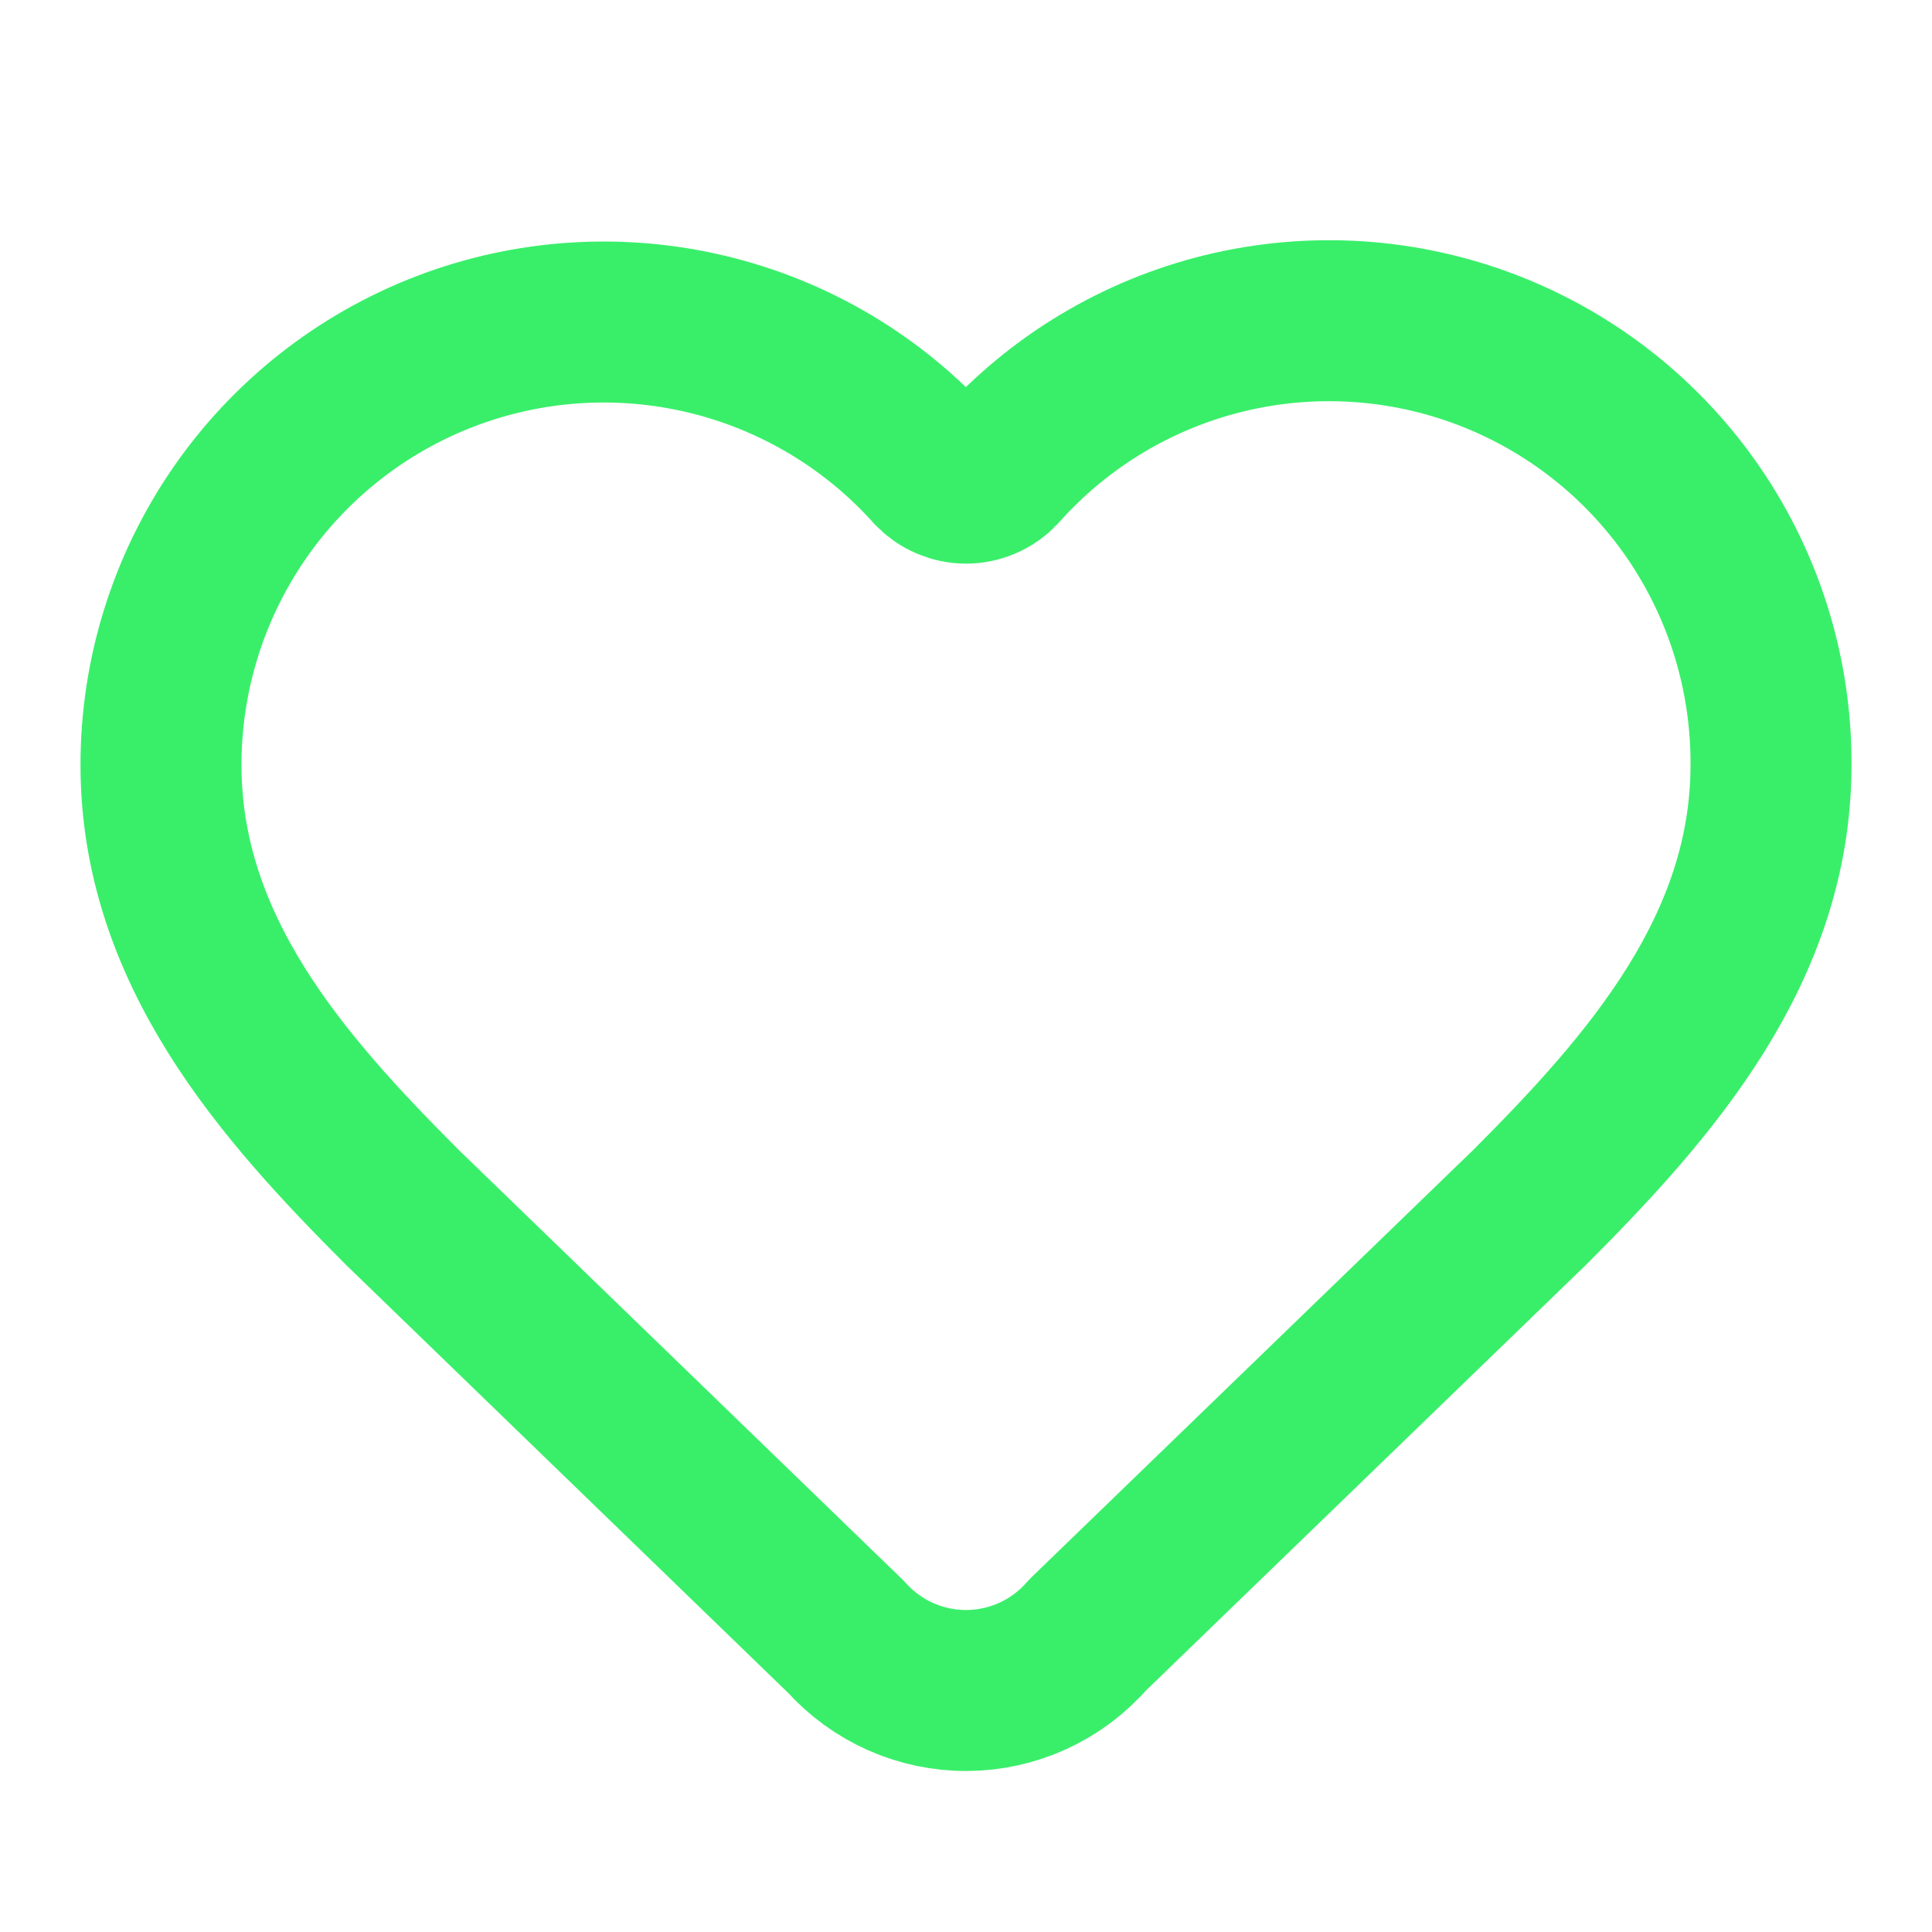 <svg width="40" height="40" viewBox="0 0 40 40" fill="none" xmlns="http://www.w3.org/2000/svg">
<path d="M3.333 15.834C3.333 13.979 3.896 12.168 4.947 10.64C5.998 9.111 7.488 7.938 9.219 7.274C10.951 6.61 12.844 6.488 14.647 6.922C16.45 7.356 18.079 8.327 19.318 9.707C19.406 9.8 19.511 9.875 19.628 9.925C19.746 9.976 19.872 10.003 20 10.003C20.128 10.003 20.254 9.976 20.372 9.925C20.489 9.875 20.594 9.8 20.682 9.707C21.917 8.318 23.547 7.339 25.353 6.899C27.159 6.46 29.056 6.581 30.791 7.246C32.527 7.911 34.019 9.089 35.069 10.623C36.118 12.157 36.675 13.975 36.667 15.834C36.667 19.65 34.167 22.5 31.667 25L22.513 33.855C22.203 34.212 21.82 34.498 21.39 34.696C20.96 34.893 20.493 34.997 20.02 35C19.548 35.003 19.079 34.905 18.647 34.713C18.215 34.521 17.828 34.239 17.513 33.887L8.333 25C5.833 22.5 3.333 19.667 3.333 15.834Z" stroke="#39EF6A" stroke-width="3.333" stroke-linecap="round" stroke-linejoin="round"/>
</svg>

